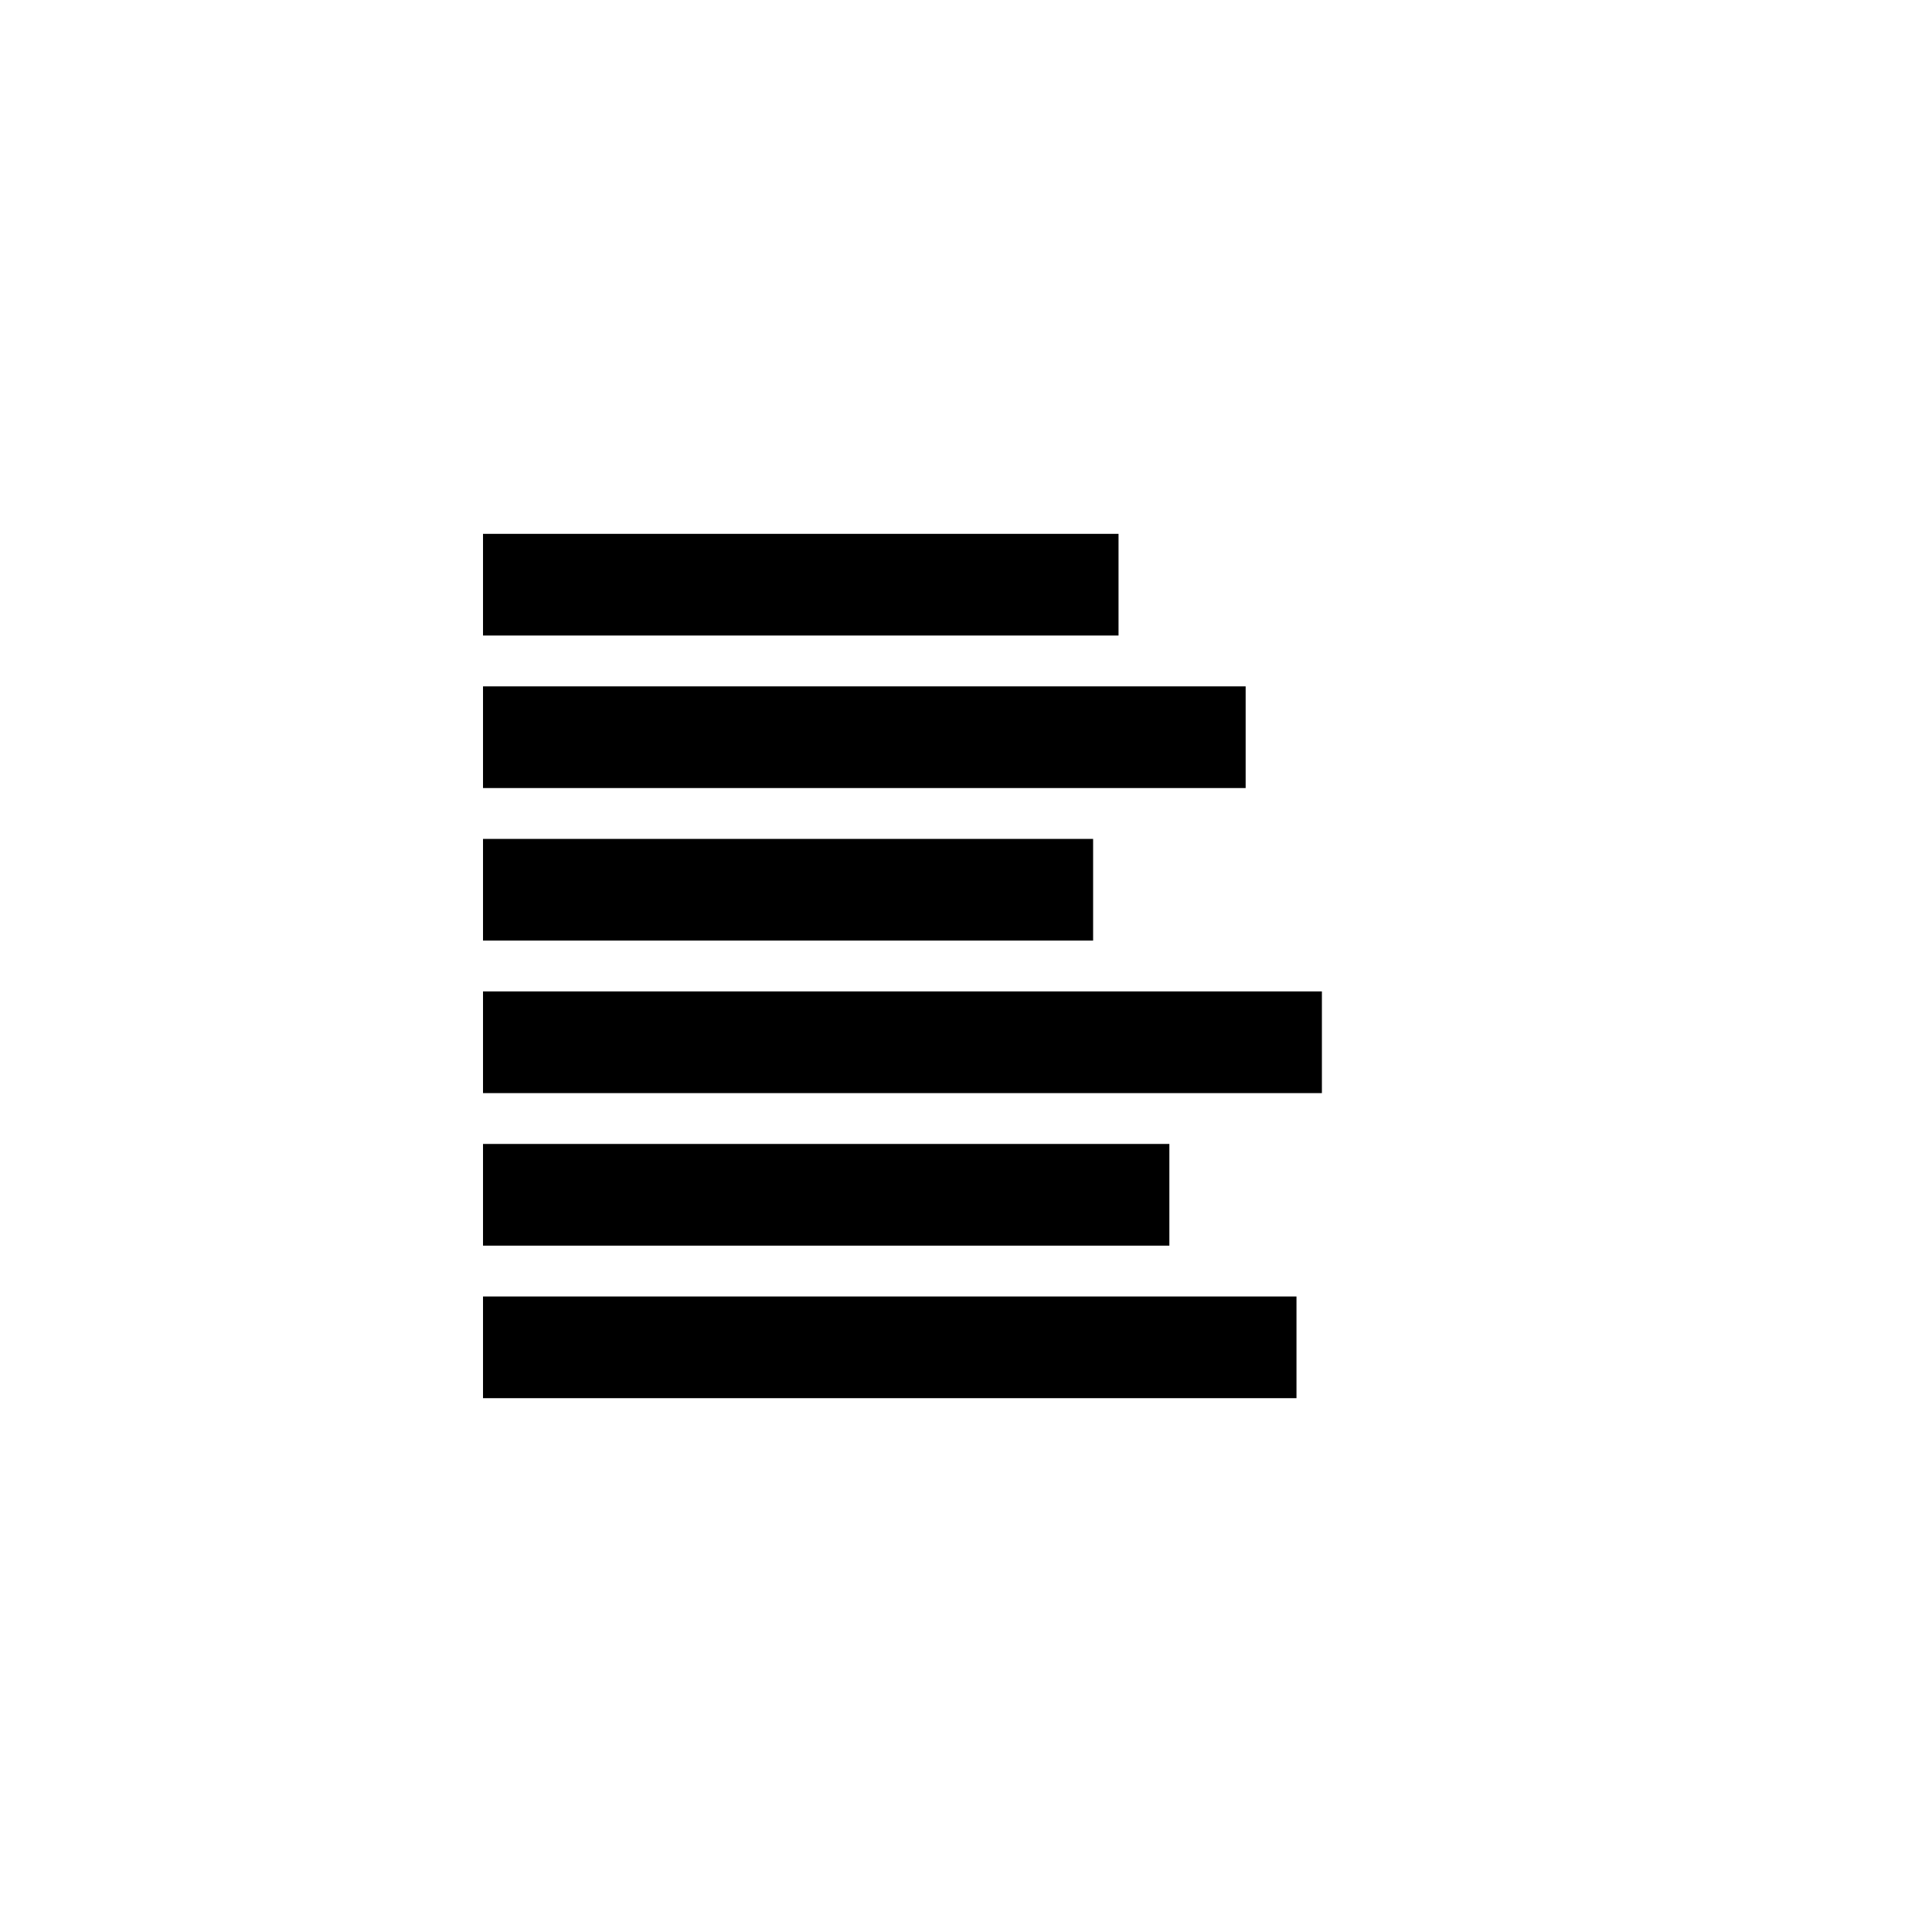 <?xml version="1.0" encoding="utf-8"?>
<!DOCTYPE svg PUBLIC "-//W3C//DTD SVG 1.1//EN" "http://www.w3.org/Graphics/SVG/1.1/DTD/svg11.dtd">
<!-- Скачано с сайта svg4.ru / Downloaded from svg4.ru -->
<svg width="800px" height="800px" viewBox="0 0 76.01 76.01" xmlns="http://www.w3.org/2000/svg" xmlns:xlink="http://www.w3.org/1999/xlink" version="1.1" baseProfile="full" enable-background="new 0 0 76.01 76.01" xml:space="preserve">
	<path fill="#000000" fill-opacity="1" stroke-width="0.2" stroke-linejoin="round" d="M 19.003,21.003L 19.003,25.003L 44.006,25.003L 44.006,21.003L 19.003,21.003 Z M 19.003,27.004L 19.003,31.004L 49.007,31.004L 49.007,27.004L 19.003,27.004 Z M 19.003,33.005L 19.003,37.005L 43.006,37.005L 43.006,33.005L 19.003,33.005 Z M 19.003,39.005L 19.003,43.006L 52.007,43.006L 52.007,39.005L 19.003,39.005 Z M 19.003,45.006L 19.003,49.007L 46.006,49.007L 46.006,45.006L 19.003,45.006 Z M 19.003,51.007L 19.003,55.008L 51.007,55.008L 51.007,51.007L 19.003,51.007 Z "/>
</svg>